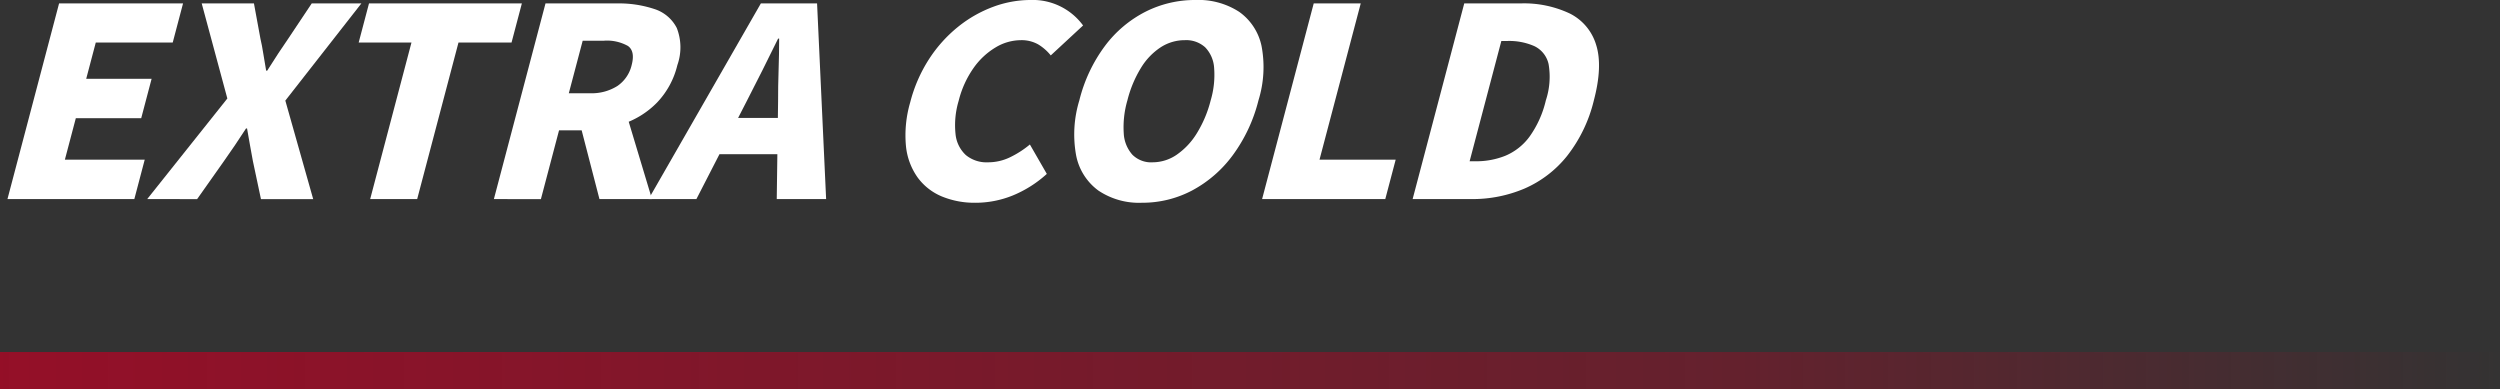 <svg xmlns="http://www.w3.org/2000/svg" xmlns:xlink="http://www.w3.org/1999/xlink" width="335" height="52.17" viewBox="0 0 335 52.17">
  <rect x="0" y="0" width="335" height="52.17" fill="#333333" stroke="none"/>
  <defs>
    <linearGradient id="linear-gradient" y1="1" x2="1" y2="1" gradientUnits="objectBoundingBox">
      <stop offset="0" stop-color="#be0023" stop-opacity="0"/>
      <stop offset="0.305" stop-color="#be0023" stop-opacity="0.502"/>
      <stop offset="1" stop-color="#be0023"/>
    </linearGradient>
  </defs>
  <g id="txt_02_pc" transform="translate(-716.4 -2720.915)">
    <path id="パス_48418" data-name="パス 48418" d="M0,0H335V5H0Z" transform="translate(1051.4 2773.085) rotate(180)" opacity="0.7" fill="url(#linear-gradient)"/>
    <g id="グループ_40331" data-name="グループ 40331" transform="translate(716.4 2718)">
      <path id="パス_48375" data-name="パス 48375" d="M6.917,1.041,0,27.261H17l1.392-5.279H7.692L9.16,16.421h8.763l1.393-5.279H10.552l1.282-4.857H22.145l1.383-5.244Z" transform="translate(1 2.332)" fill="#fff"/>
      <path id="パス_48376" data-name="パス 48376" d="M42.56,27.261,53.3,13.781,49.865,1.041h7l.868,4.716q.216.917.378,1.971t.39,2.323h.141q.791-1.267,1.492-2.323t1.33-1.971l3.145-4.716h6.652L61.07,14.063l3.734,13.2h-7l-1.082-5.1q-.189-1.02-.381-2.094t-.4-2.27h-.14q-.774,1.2-1.5,2.27t-1.45,2.094l-3.6,5.1Z" transform="translate(-22.836 2.332)" fill="#fff"/>
      <path id="パス_48377" data-name="パス 48377" d="M108.519,27.26l5.534-20.976h-7.074l1.384-5.244h20.483l-1.383,5.244h-7.11L114.818,27.26Z" transform="translate(-58.916 2.332)" fill="#fff"/>
      <path id="パス_48378" data-name="パス 48378" d="M148.159,27.261l6.917-26.22h9.608a15.062,15.062,0,0,1,4.944.739,5.11,5.11,0,0,1,3.039,2.552,7.118,7.118,0,0,1,.077,4.98,10.954,10.954,0,0,1-2.709,5,11.506,11.506,0,0,1-4.46,2.833,16.139,16.139,0,0,1-5.375.9h-3.308l-2.432,9.221ZM158.2,13.077h2.815a6.464,6.464,0,0,0,3.688-.968,4.677,4.677,0,0,0,1.917-2.8q.492-1.865-.5-2.569a5.749,5.749,0,0,0-3.246-.7h-2.815Zm4.106,14.183L159.5,16.42l5.345-4.117,4.5,14.958Z" transform="translate(-81.979 2.332)" fill="#fff"/>
      <path id="パス_48379" data-name="パス 48379" d="M195.279,27.261l15.047-26.22h7.532l1.213,26.22h-6.617l.18-13.093q-.007-1.97.067-4.188t.076-4.223h-.141q-1,2.042-2.1,4.24t-2.121,4.171l-6.727,13.093Zm7.113-6.019,1.281-4.856h12.67l-1.281,4.856Z" transform="translate(-108.37 2.332)" fill="#fff"/>
      <path id="パス_48380" data-name="パス 48380" d="M282.875,27.17a11.425,11.425,0,0,1-4.493-.845,7.67,7.67,0,0,1-3.251-2.552,8.751,8.751,0,0,1-1.56-4.223,15.684,15.684,0,0,1,.569-5.825,19.643,19.643,0,0,1,2.54-5.825,18.335,18.335,0,0,1,3.882-4.311,16.827,16.827,0,0,1,4.7-2.675A14.42,14.42,0,0,1,290.255,0a8.359,8.359,0,0,1,7.053,3.414l-4.331,4.013a6.414,6.414,0,0,0-1.687-1.478,4.514,4.514,0,0,0-2.351-.564,6.609,6.609,0,0,0-3.352.968,9.7,9.7,0,0,0-2.969,2.78,13.17,13.17,0,0,0-1.983,4.382,11.329,11.329,0,0,0-.418,4.452,4.406,4.406,0,0,0,1.386,2.816,4.34,4.34,0,0,0,2.948.968,6.762,6.762,0,0,0,3.019-.7,12.827,12.827,0,0,0,2.61-1.689l2.269,3.942a15.546,15.546,0,0,1-4.585,2.9,13.326,13.326,0,0,1-4.989.968" transform="translate(-152.175 2.914)" fill="#fff"/>
      <path id="パス_48381" data-name="パス 48381" d="M333.981,27.17a9.758,9.758,0,0,1-5.833-1.636,7.647,7.647,0,0,1-2.979-4.716,15.6,15.6,0,0,1,.432-7.373,20.4,20.4,0,0,1,3.44-7.3,15.668,15.668,0,0,1,5.43-4.576A14.706,14.706,0,0,1,341.149,0a10.042,10.042,0,0,1,5.864,1.584,7.488,7.488,0,0,1,3,4.576,15.038,15.038,0,0,1-.409,7.285,20.953,20.953,0,0,1-3.459,7.373,16.291,16.291,0,0,1-5.45,4.716,14.262,14.262,0,0,1-6.714,1.636m1.43-5.42a5.708,5.708,0,0,0,3.243-1.021,9.527,9.527,0,0,0,2.7-2.886,15.688,15.688,0,0,0,1.847-4.4,12,12,0,0,0,.46-4.346,4.355,4.355,0,0,0-1.206-2.763,3.79,3.79,0,0,0-2.724-.95,5.917,5.917,0,0,0-3.225.95A8.676,8.676,0,0,0,333.857,9.1a15.471,15.471,0,0,0-1.816,4.346,12.774,12.774,0,0,0-.491,4.4,4.658,4.658,0,0,0,1.156,2.886,3.57,3.57,0,0,0,2.705,1.021" transform="translate(-180.968 2.914)" fill="#fff"/>
      <path id="パス_48382" data-name="パス 48382" d="M382.156,27.26l6.917-26.22h6.3l-5.525,20.941h10.207l-1.393,5.279Z" transform="translate(-213.035 2.332)" fill="#fff"/>
      <path id="パス_48383" data-name="パス 48383" d="M428,27.261l6.917-26.22h7.532A14.365,14.365,0,0,1,449.074,2.4,6.9,6.9,0,0,1,452.592,6.6q.9,2.851-.305,7.426a19.432,19.432,0,0,1-3.609,7.479,14.923,14.923,0,0,1-5.686,4.346,17.819,17.819,0,0,1-7.111,1.408Zm7.637-5.068h.845a10.437,10.437,0,0,0,3.943-.739,7.744,7.744,0,0,0,3.221-2.534,13.663,13.663,0,0,0,2.206-4.892,10.012,10.012,0,0,0,.366-4.857A3.5,3.5,0,0,0,444.3,6.76a8.33,8.33,0,0,0-3.567-.686h-.845Z" transform="translate(-238.708 2.332)" fill="#fff"/>
    </g>
  </g>
</svg>
